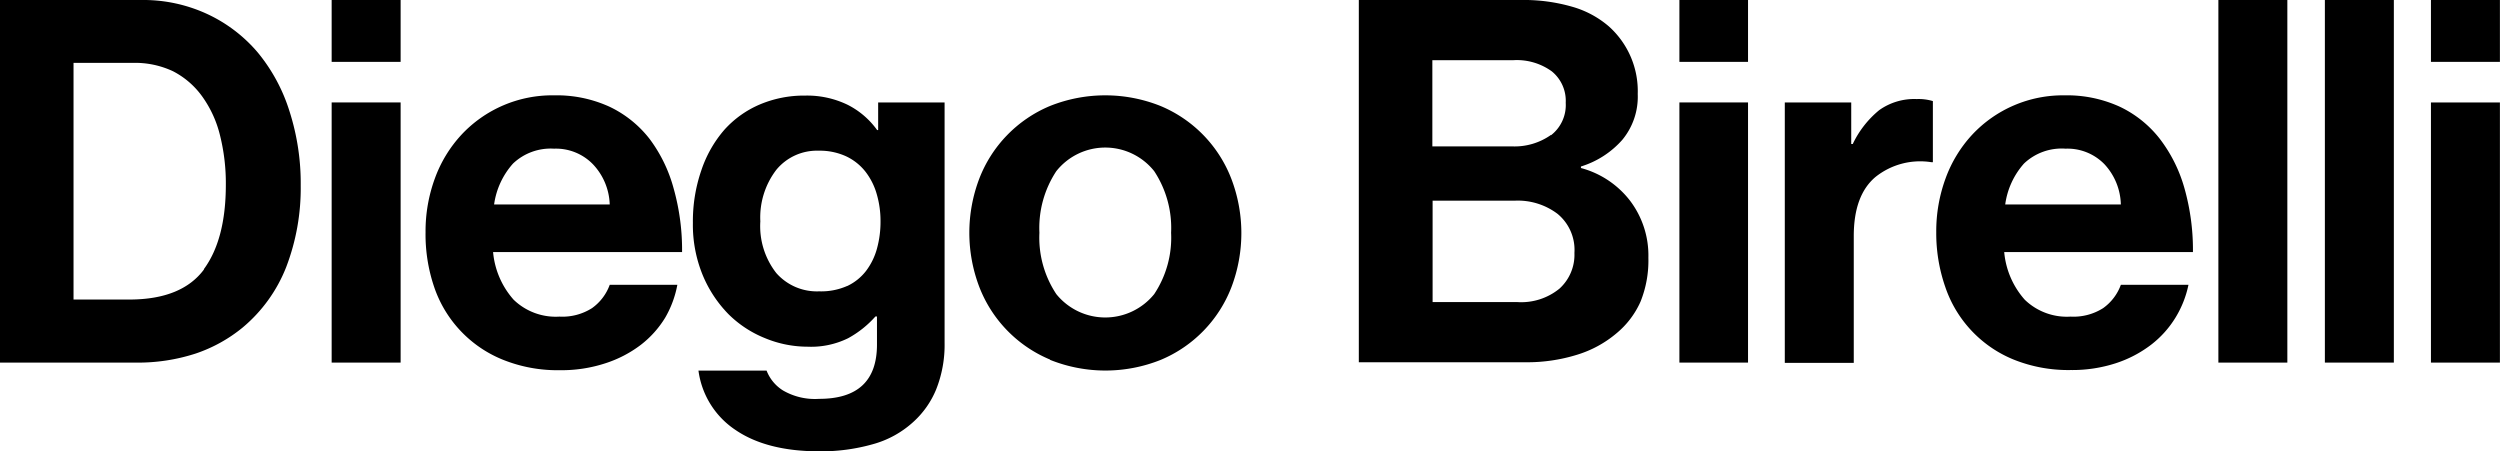 <svg id="Layer_1" data-name="Layer 1" xmlns="http://www.w3.org/2000/svg" viewBox="0 0 295.79 53.4"><title>diegobirelli</title><path d="M20,.81a18,18,0,0,1,7.8,1.65A17.5,17.5,0,0,1,33.78,7,20.51,20.51,0,0,1,37.56,14a27.93,27.93,0,0,1,1.32,8.76,26.11,26.11,0,0,1-1.71,9.63A17.78,17.78,0,0,1,32,39.57a17.67,17.67,0,0,1-5.52,3.06,22,22,0,0,1-7.2,1.08H3.3V.81Zm7.41,31.86q2.61-3.54,2.61-10a23.35,23.35,0,0,0-.69-5.85,13.28,13.28,0,0,0-2.1-4.59,9.74,9.74,0,0,0-3.48-3A10.54,10.54,0,0,0,19,8.25H12v28h6.72Q24.84,36.21,27.45,32.67Z" transform="translate(-3.3 -0.81)"/><path d="M50.7.81V8.13H42.54V.81Zm0,12.12V43.71H42.54V12.93Z" transform="translate(-3.3 -0.81)"/><path d="M62.75,43.35a14.18,14.18,0,0,1-8.1-8.64,19.3,19.3,0,0,1-1-6.42,18.11,18.11,0,0,1,1.11-6.39,15.29,15.29,0,0,1,3.12-5.13,14.7,14.7,0,0,1,11-4.68,15,15,0,0,1,6.54,1.35,13.12,13.12,0,0,1,4.74,3.81A17.26,17.26,0,0,1,83,23.1a26.81,26.81,0,0,1,1,7.53H61.64a9.79,9.79,0,0,0,2.43,5.64,7.16,7.16,0,0,0,5.43,2,6.52,6.52,0,0,0,3.84-1,5.82,5.82,0,0,0,2.1-2.76h8A12.13,12.13,0,0,1,82,38.4a11.84,11.84,0,0,1-2.88,3.21A14,14,0,0,1,74.9,43.8a16.63,16.63,0,0,1-5.34.81A17.3,17.3,0,0,1,62.75,43.35ZM64,20.16A9.13,9.13,0,0,0,61.76,25H75.44a7.24,7.24,0,0,0-2-4.77,6.1,6.1,0,0,0-4.59-1.83A6.47,6.47,0,0,0,64,20.16Z" transform="translate(-3.3 -0.81)"/><path d="M90.29,51.66a10,10,0,0,1-4.35-7H94A4.81,4.81,0,0,0,95.93,47a7.51,7.51,0,0,0,4.29,1q6.84,0,6.84-6.42V38.25h-.18a12,12,0,0,1-3.24,2.58,9.93,9.93,0,0,1-4.8,1,13.16,13.16,0,0,1-5-1A13,13,0,0,1,89.51,38a14.55,14.55,0,0,1-3.06-4.62,15.63,15.63,0,0,1-1.17-6.21,18.47,18.47,0,0,1,1-6.21A14.17,14.17,0,0,1,89,16.17a11.9,11.9,0,0,1,4.2-3,13.4,13.4,0,0,1,5.37-1.05,11,11,0,0,1,5,1.08,9.61,9.61,0,0,1,3.51,3h.12V12.93h7.86V41.37a14.21,14.21,0,0,1-1,5.52,10.6,10.6,0,0,1-2.7,3.84,11.66,11.66,0,0,1-4.8,2.64,22.43,22.43,0,0,1-6.3.84Q94,54.21,90.29,51.66Zm13.23-17a6.07,6.07,0,0,0,2.25-1.8,7.74,7.74,0,0,0,1.29-2.64,12,12,0,0,0,.42-3.24,11.32,11.32,0,0,0-.45-3.21,7.82,7.82,0,0,0-1.35-2.67,6.34,6.34,0,0,0-2.28-1.8,7.44,7.44,0,0,0-3.24-.66,6.22,6.22,0,0,0-5,2.25A9.27,9.27,0,0,0,93.26,27a9,9,0,0,0,1.89,6.12,6.4,6.4,0,0,0,5.07,2.16A7.59,7.59,0,0,0,103.52,34.65Z" transform="translate(-3.3 -0.81)"/><path d="M127.53,43.35a15.26,15.26,0,0,1-8.37-8.61,18,18,0,0,1,0-12.78,15.26,15.26,0,0,1,8.37-8.61,17.6,17.6,0,0,1,13.08,0A15.26,15.26,0,0,1,149,22a18,18,0,0,1,0,12.78,15.26,15.26,0,0,1-8.37,8.61,17.6,17.6,0,0,1-13.08,0Zm12.33-7.74a12.05,12.05,0,0,0,2-7.26,12.19,12.19,0,0,0-2-7.29,7.4,7.4,0,0,0-11.58,0,12.19,12.19,0,0,0-2,7.29,12.05,12.05,0,0,0,2,7.26,7.45,7.45,0,0,0,11.58,0Z" transform="translate(-3.3 -0.81)"/><path d="M183.27.81a20.6,20.6,0,0,1,6.09.81,11.42,11.42,0,0,1,4.29,2.31,10.27,10.27,0,0,1,3.42,8,8,8,0,0,1-1.83,5.43,10.76,10.76,0,0,1-4.89,3.15v.18a10.87,10.87,0,0,1,5.79,3.84,10.72,10.72,0,0,1,2.19,6.78,13,13,0,0,1-.93,5.19,10.25,10.25,0,0,1-2.85,3.75,13.14,13.14,0,0,1-4.62,2.52,19.87,19.87,0,0,1-6.18.9H164.07V.81Zm3.54,16a4.52,4.52,0,0,0,1.74-3.84,4.49,4.49,0,0,0-1.65-3.72,7.06,7.06,0,0,0-4.53-1.32h-9.6v10.2h9.42A7.45,7.45,0,0,0,186.81,16.77Zm-4,19.74a7.15,7.15,0,0,0,5-1.59,5.41,5.41,0,0,0,1.77-4.23,5.52,5.52,0,0,0-2-4.62,7.8,7.8,0,0,0-5-1.56h-9.78v12Z" transform="translate(-3.3 -0.81)"/><path d="M210.12.81V8.13H202V.81Zm0,12.12V43.71H202V12.93Z" transform="translate(-3.3 -0.81)"/><path d="M222.51,17.85a11.62,11.62,0,0,1,3.12-4,7.14,7.14,0,0,1,4.44-1.32,5.9,5.9,0,0,1,1.92.24V20h-.18a8.48,8.48,0,0,0-6.6,1.74q-2.58,2.16-2.58,7v15h-8.16V12.93h7.86v4.92Z" transform="translate(-3.3 -0.81)"/><path d="M241.54,43.35a14.18,14.18,0,0,1-8.1-8.64,19.3,19.3,0,0,1-1.05-6.42,18.11,18.11,0,0,1,1.11-6.39,15.29,15.29,0,0,1,3.12-5.13,14.7,14.7,0,0,1,10.95-4.68,15,15,0,0,1,6.54,1.35,13.12,13.12,0,0,1,4.74,3.81,17.26,17.26,0,0,1,2.91,5.85,26.81,26.81,0,0,1,1,7.53H240.43a9.79,9.79,0,0,0,2.43,5.64,7.16,7.16,0,0,0,5.43,2,6.52,6.52,0,0,0,3.84-1,5.82,5.82,0,0,0,2.1-2.76h8a12.13,12.13,0,0,1-1.53,3.87,11.84,11.84,0,0,1-2.88,3.21,14,14,0,0,1-4.17,2.19,16.63,16.63,0,0,1-5.34.81A17.3,17.3,0,0,1,241.54,43.35Zm1.23-23.19A9.13,9.13,0,0,0,240.55,25h13.68a7.24,7.24,0,0,0-1.95-4.77,6.1,6.1,0,0,0-4.59-1.83A6.47,6.47,0,0,0,242.77,20.16Z" transform="translate(-3.3 -0.81)"/><path d="M273.93.81v42.9h-8.16V.81Z" transform="translate(-3.3 -0.81)"/><path d="M286.53.81v42.9h-8.16V.81Z" transform="translate(-3.3 -0.81)"/><path d="M299.08.81V8.13h-8.16V.81Zm0,12.12V43.71h-8.16V12.93Z" transform="translate(-3.3 -0.81)"/></svg>